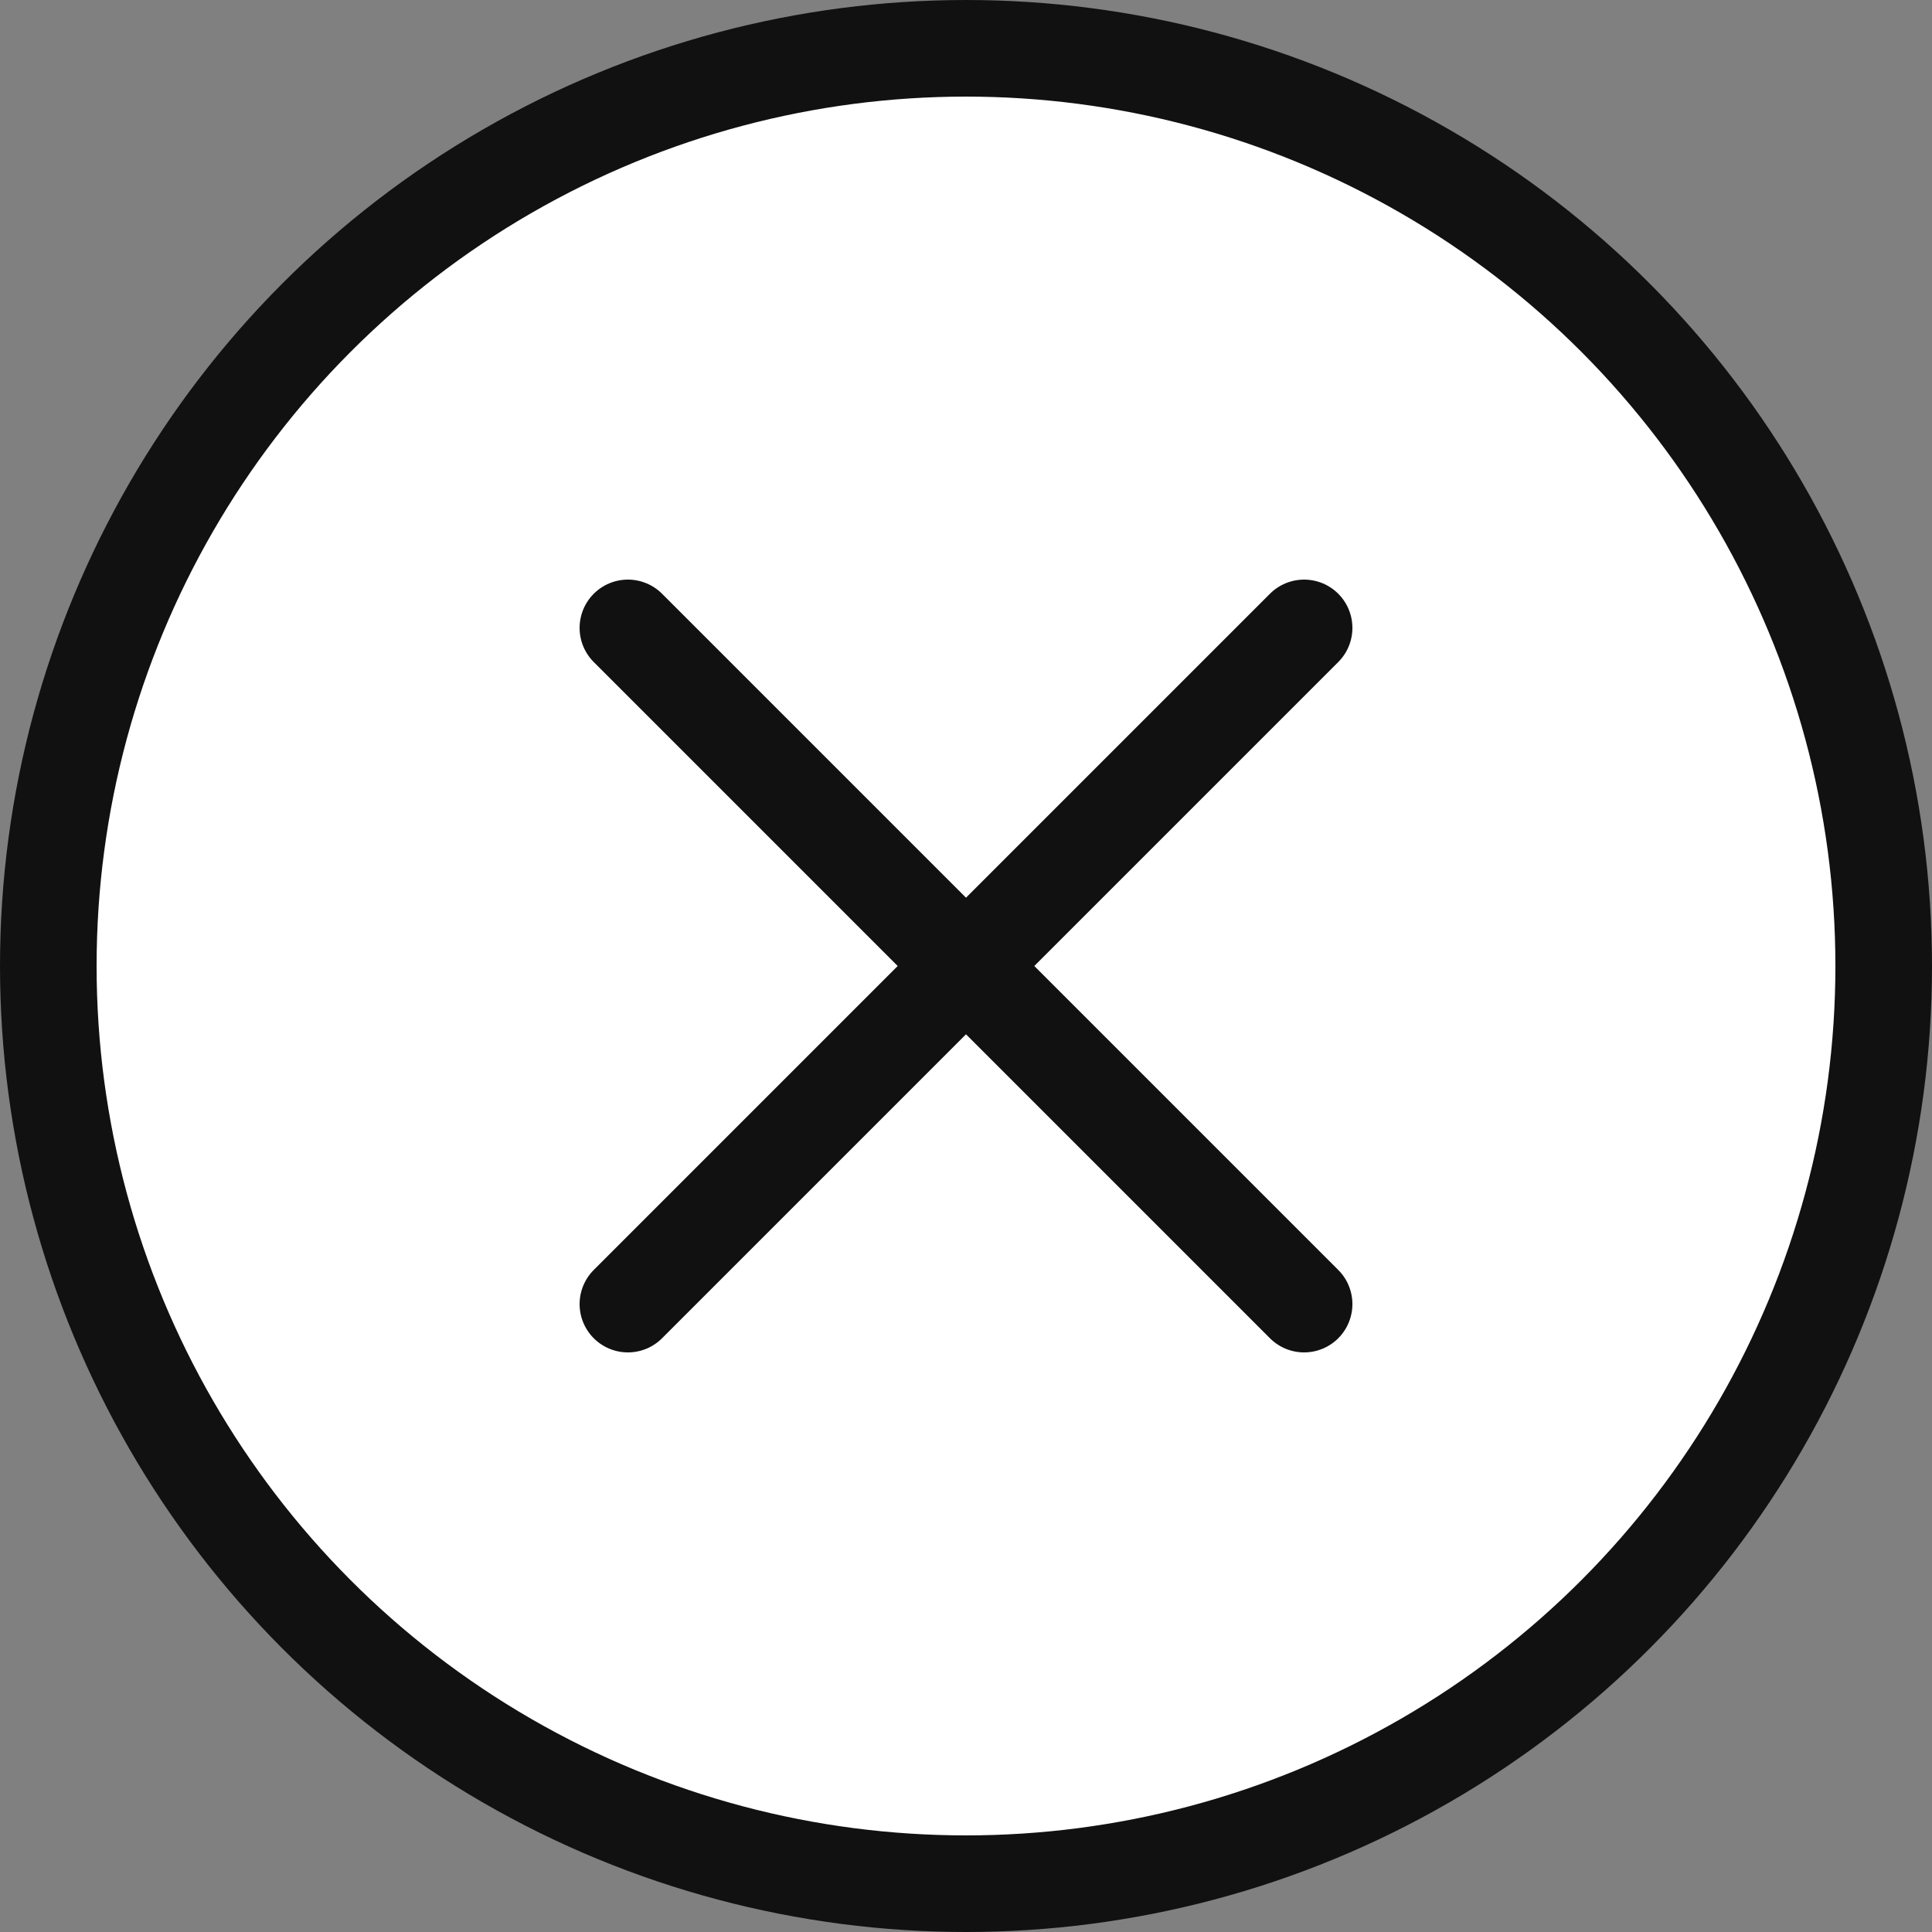 <svg width="30" height="30" viewBox="0 0 30 30" fill="none" xmlns="http://www.w3.org/2000/svg">
<rect x="0" y="0" width="30" height="30" fill="#808080" stroke="none"/>
<circle cx="15" cy="15" r="14.25" fill="white" stroke="#111111" stroke-width="1.5"/>
<path d="M15 15L20.25 20.25M15 15L9.75 9.75M15 15L9.75 20.25M15 15L20.25 9.75" stroke="#111111" stroke-width="1.5" stroke-linecap="round" stroke-linejoin="round"/>
</svg>
